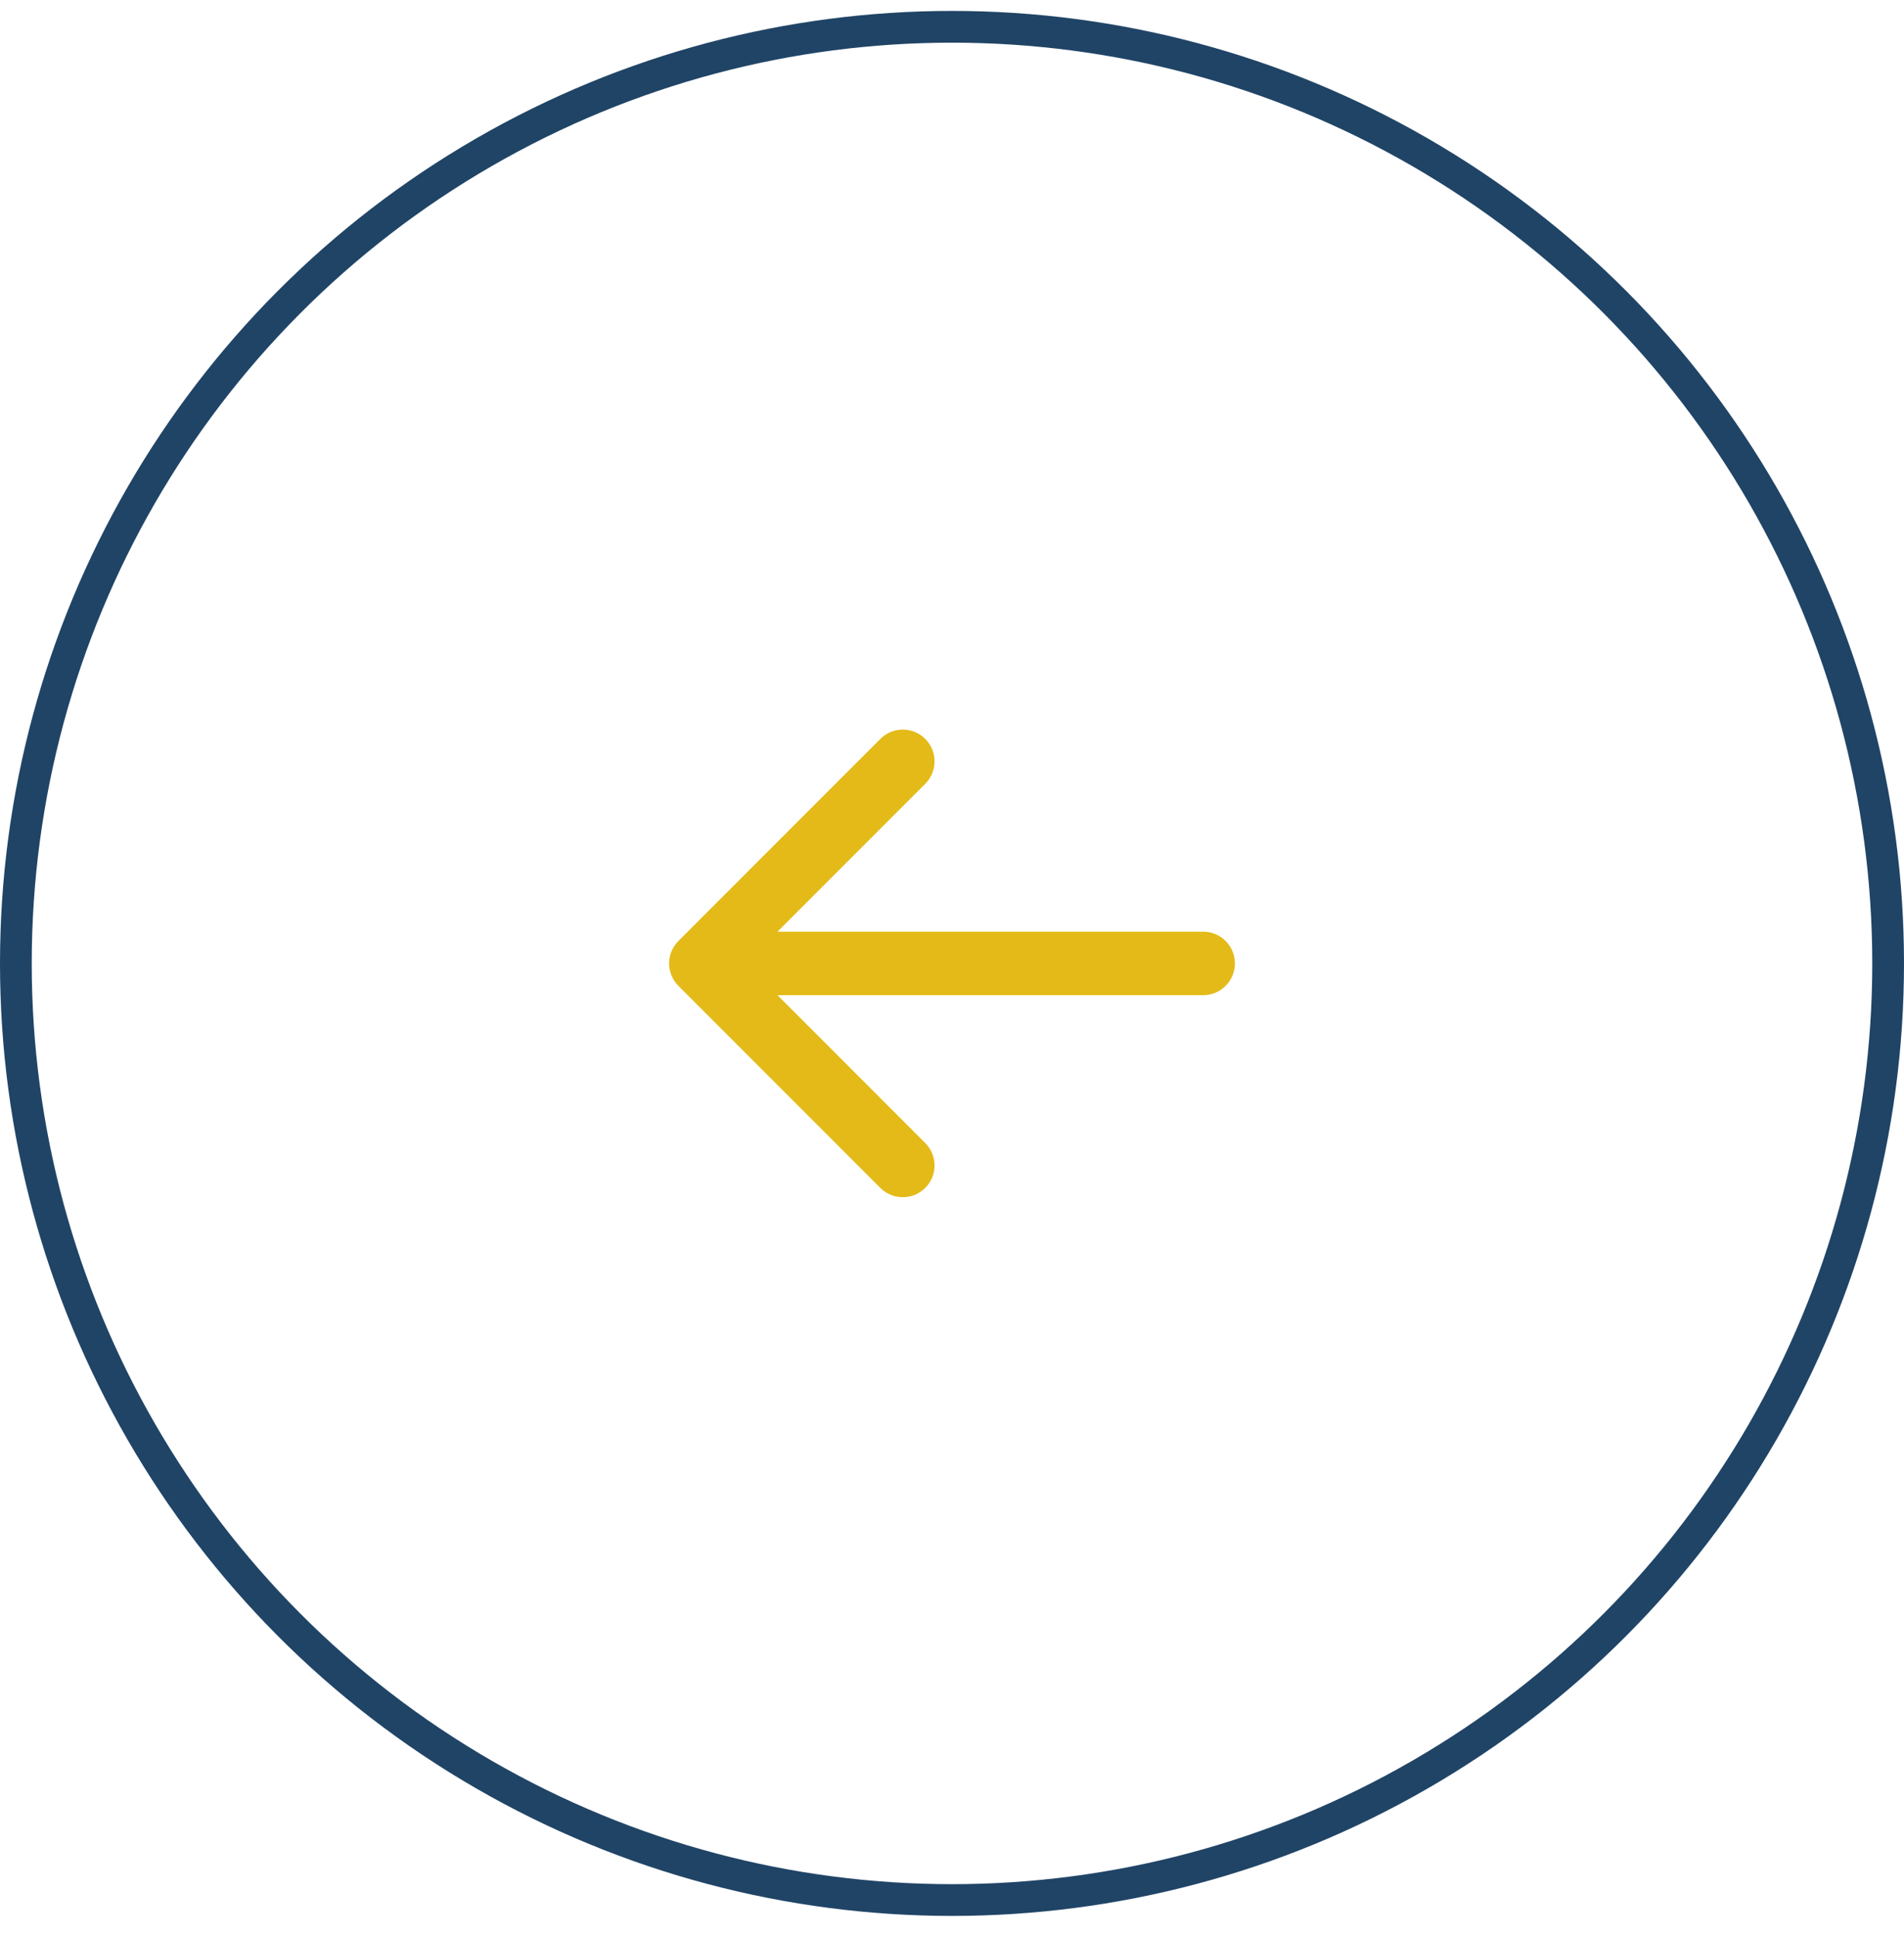 <?xml version="1.0" encoding="UTF-8"?> <svg xmlns="http://www.w3.org/2000/svg" width="60" height="61" viewBox="0 0 60 61" fill="none"> <circle cx="30" cy="30.344" r="29.5" transform="rotate(-180 30 30.344)" stroke="#204466"></circle> <path d="M37.915 31.344C38.467 31.344 38.915 30.896 38.915 30.344C38.915 29.791 38.467 29.344 37.915 29.344L37.915 31.344ZM21.379 29.637C20.988 30.027 20.988 30.66 21.379 31.051L27.742 37.415C28.133 37.805 28.766 37.805 29.157 37.415C29.547 37.024 29.547 36.391 29.157 36.001L23.5 30.344L29.157 24.687C29.547 24.296 29.547 23.663 29.157 23.273C28.766 22.882 28.133 22.882 27.742 23.273L21.379 29.637ZM37.915 29.344L22.086 29.344L22.086 31.344L37.915 31.344L37.915 29.344Z" fill="#E3BA17"></path> </svg> 